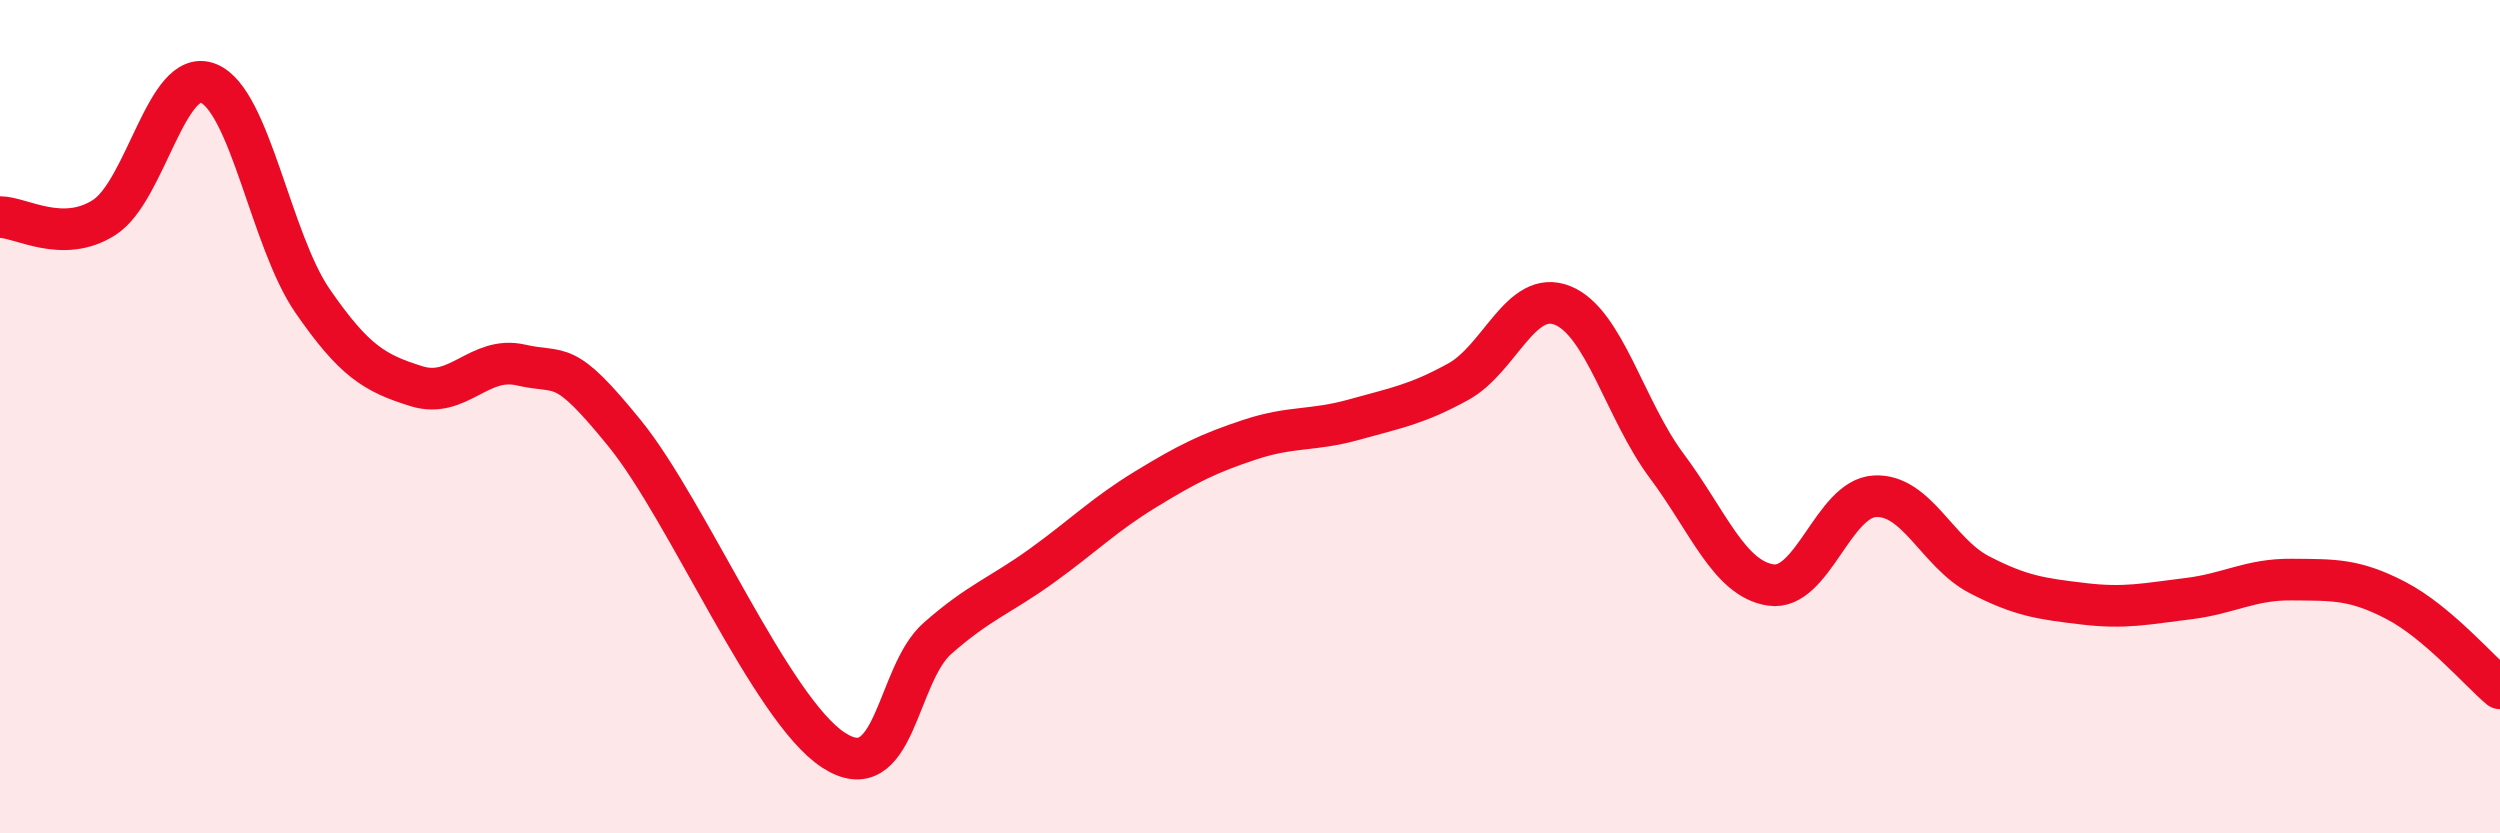 
    <svg width="60" height="20" viewBox="0 0 60 20" xmlns="http://www.w3.org/2000/svg">
      <path
        d="M 0,5.21 C 0.5,5.21 1.5,5.86 2.5,5.22 C 3.5,4.58 4,1.6 5,2 C 6,2.4 6.5,5.77 7.5,7.22 C 8.5,8.67 9,8.96 10,9.27 C 11,9.58 11.5,8.53 12.5,8.76 C 13.5,8.99 13.5,8.56 15,10.41 C 16.5,12.26 18.5,17.02 20,18 C 21.5,18.98 21.5,16.2 22.5,15.32 C 23.5,14.44 24,14.3 25,13.58 C 26,12.86 26.5,12.35 27.5,11.74 C 28.5,11.13 29,10.88 30,10.55 C 31,10.22 31.5,10.35 32.5,10.07 C 33.5,9.79 34,9.71 35,9.16 C 36,8.61 36.5,6.93 37.5,7.33 C 38.5,7.73 39,9.84 40,11.18 C 41,12.52 41.5,13.89 42.5,14.04 C 43.5,14.19 44,11.96 45,11.91 C 46,11.86 46.5,13.27 47.5,13.79 C 48.5,14.31 49,14.37 50,14.49 C 51,14.61 51.5,14.49 52.5,14.37 C 53.5,14.25 54,13.9 55,13.91 C 56,13.92 56.5,13.89 57.5,14.41 C 58.5,14.93 59.5,16.1 60,16.52L60 20L0 20Z"
        fill="#EB0A25"
        opacity="0.1"
        stroke-linecap="round"
        stroke-linejoin="round"
      />
      <path
        d="M 0,5.21 C 0.5,5.21 1.5,5.86 2.5,5.22 C 3.5,4.58 4,1.6 5,2 C 6,2.4 6.5,5.77 7.5,7.22 C 8.5,8.67 9,8.96 10,9.27 C 11,9.58 11.5,8.53 12.5,8.76 C 13.5,8.99 13.5,8.56 15,10.41 C 16.5,12.26 18.5,17.02 20,18 C 21.5,18.98 21.5,16.2 22.5,15.32 C 23.5,14.44 24,14.3 25,13.58 C 26,12.86 26.5,12.35 27.5,11.74 C 28.5,11.13 29,10.88 30,10.55 C 31,10.22 31.5,10.35 32.5,10.07 C 33.5,9.79 34,9.71 35,9.16 C 36,8.61 36.5,6.93 37.5,7.33 C 38.5,7.73 39,9.84 40,11.18 C 41,12.52 41.5,13.89 42.5,14.04 C 43.5,14.19 44,11.96 45,11.91 C 46,11.86 46.5,13.27 47.5,13.79 C 48.5,14.31 49,14.37 50,14.49 C 51,14.61 51.5,14.49 52.5,14.37 C 53.5,14.25 54,13.9 55,13.91 C 56,13.92 56.5,13.89 57.5,14.41 C 58.5,14.93 59.5,16.1 60,16.52"
        stroke="#EB0A25"
        stroke-width="1"
        fill="none"
        stroke-linecap="round"
        stroke-linejoin="round"
      />
    </svg>
  